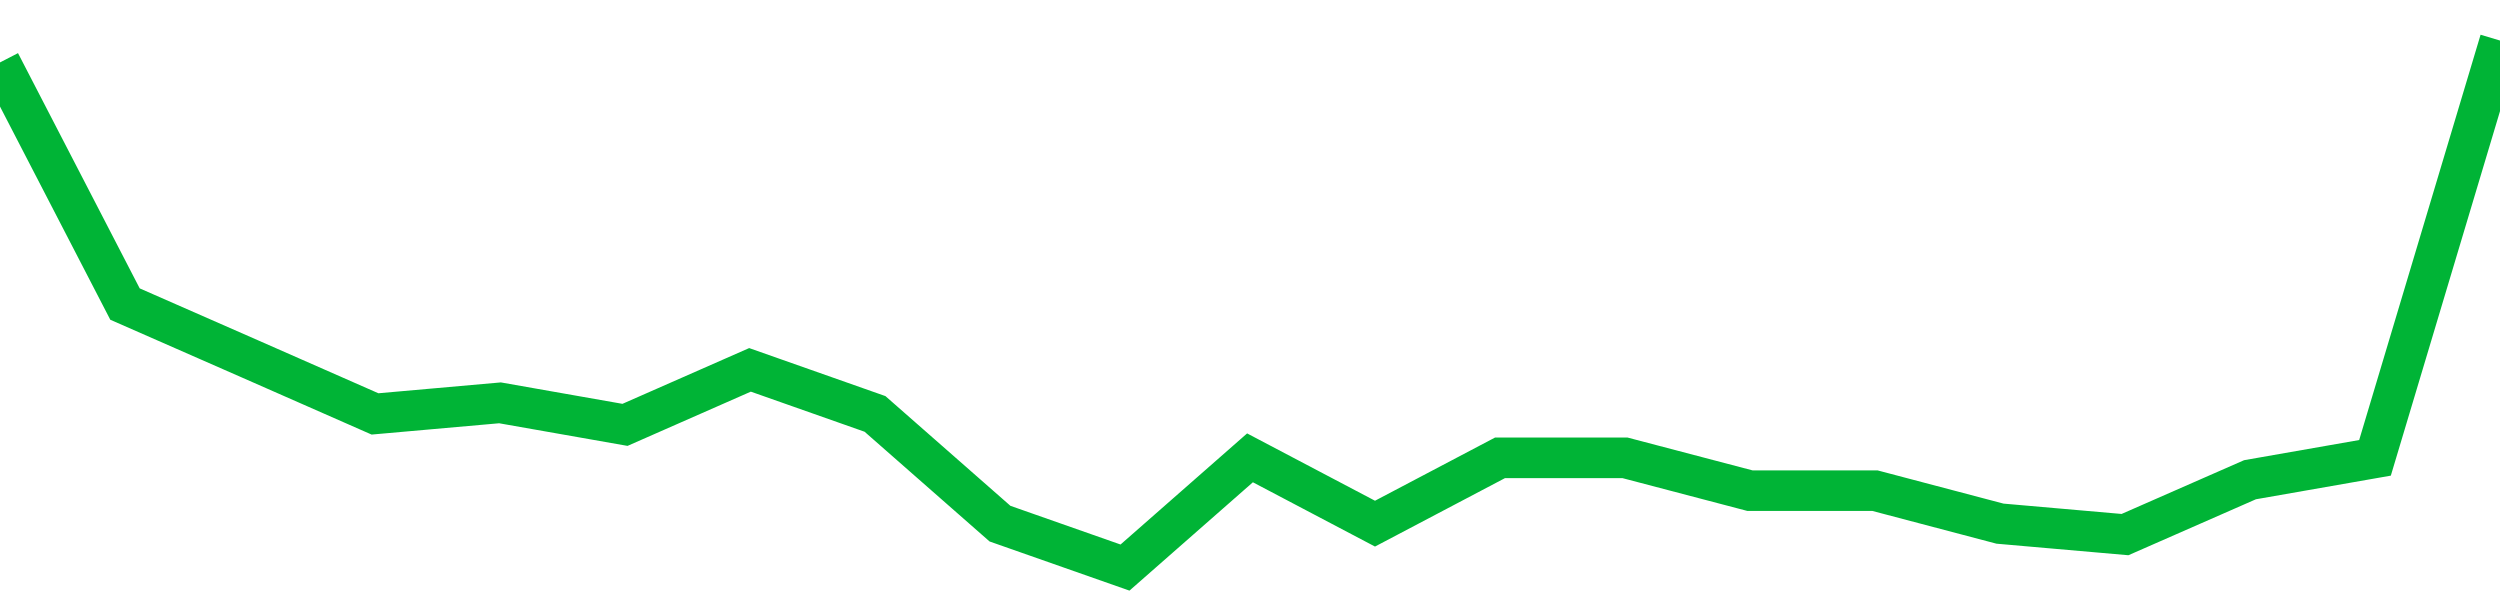 <!-- Generated with https://github.com/jxxe/sparkline/ --><svg viewBox="0 0 185 45" class="sparkline" xmlns="http://www.w3.org/2000/svg"><path class="sparkline--fill" d="M 0 4.62 L 0 4.62 L 9.25 22.5 L 18.5 26.56 L 27.75 30.63 L 37 29.81 L 46.25 31.44 L 55.5 27.37 L 64.75 30.63 L 74 38.75 L 83.25 42 L 92.5 33.88 L 101.75 38.75 L 111 33.88 L 120.25 33.88 L 129.5 36.31 L 138.75 36.31 L 148 38.75 L 157.25 39.56 L 166.5 35.5 L 175.75 33.88 L 185 3 V 45 L 0 45 Z" stroke="none" fill="none" ></path><path class="sparkline--line" d="M 0 4.62 L 0 4.62 L 9.25 22.5 L 18.5 26.56 L 27.75 30.63 L 37 29.81 L 46.25 31.44 L 55.5 27.37 L 64.75 30.63 L 74 38.75 L 83.25 42 L 92.5 33.88 L 101.75 38.75 L 111 33.88 L 120.25 33.88 L 129.5 36.31 L 138.75 36.31 L 148 38.75 L 157.25 39.56 L 166.5 35.5 L 175.75 33.88 L 185 3" fill="none" stroke-width="3" stroke="#00B436" ></path></svg>